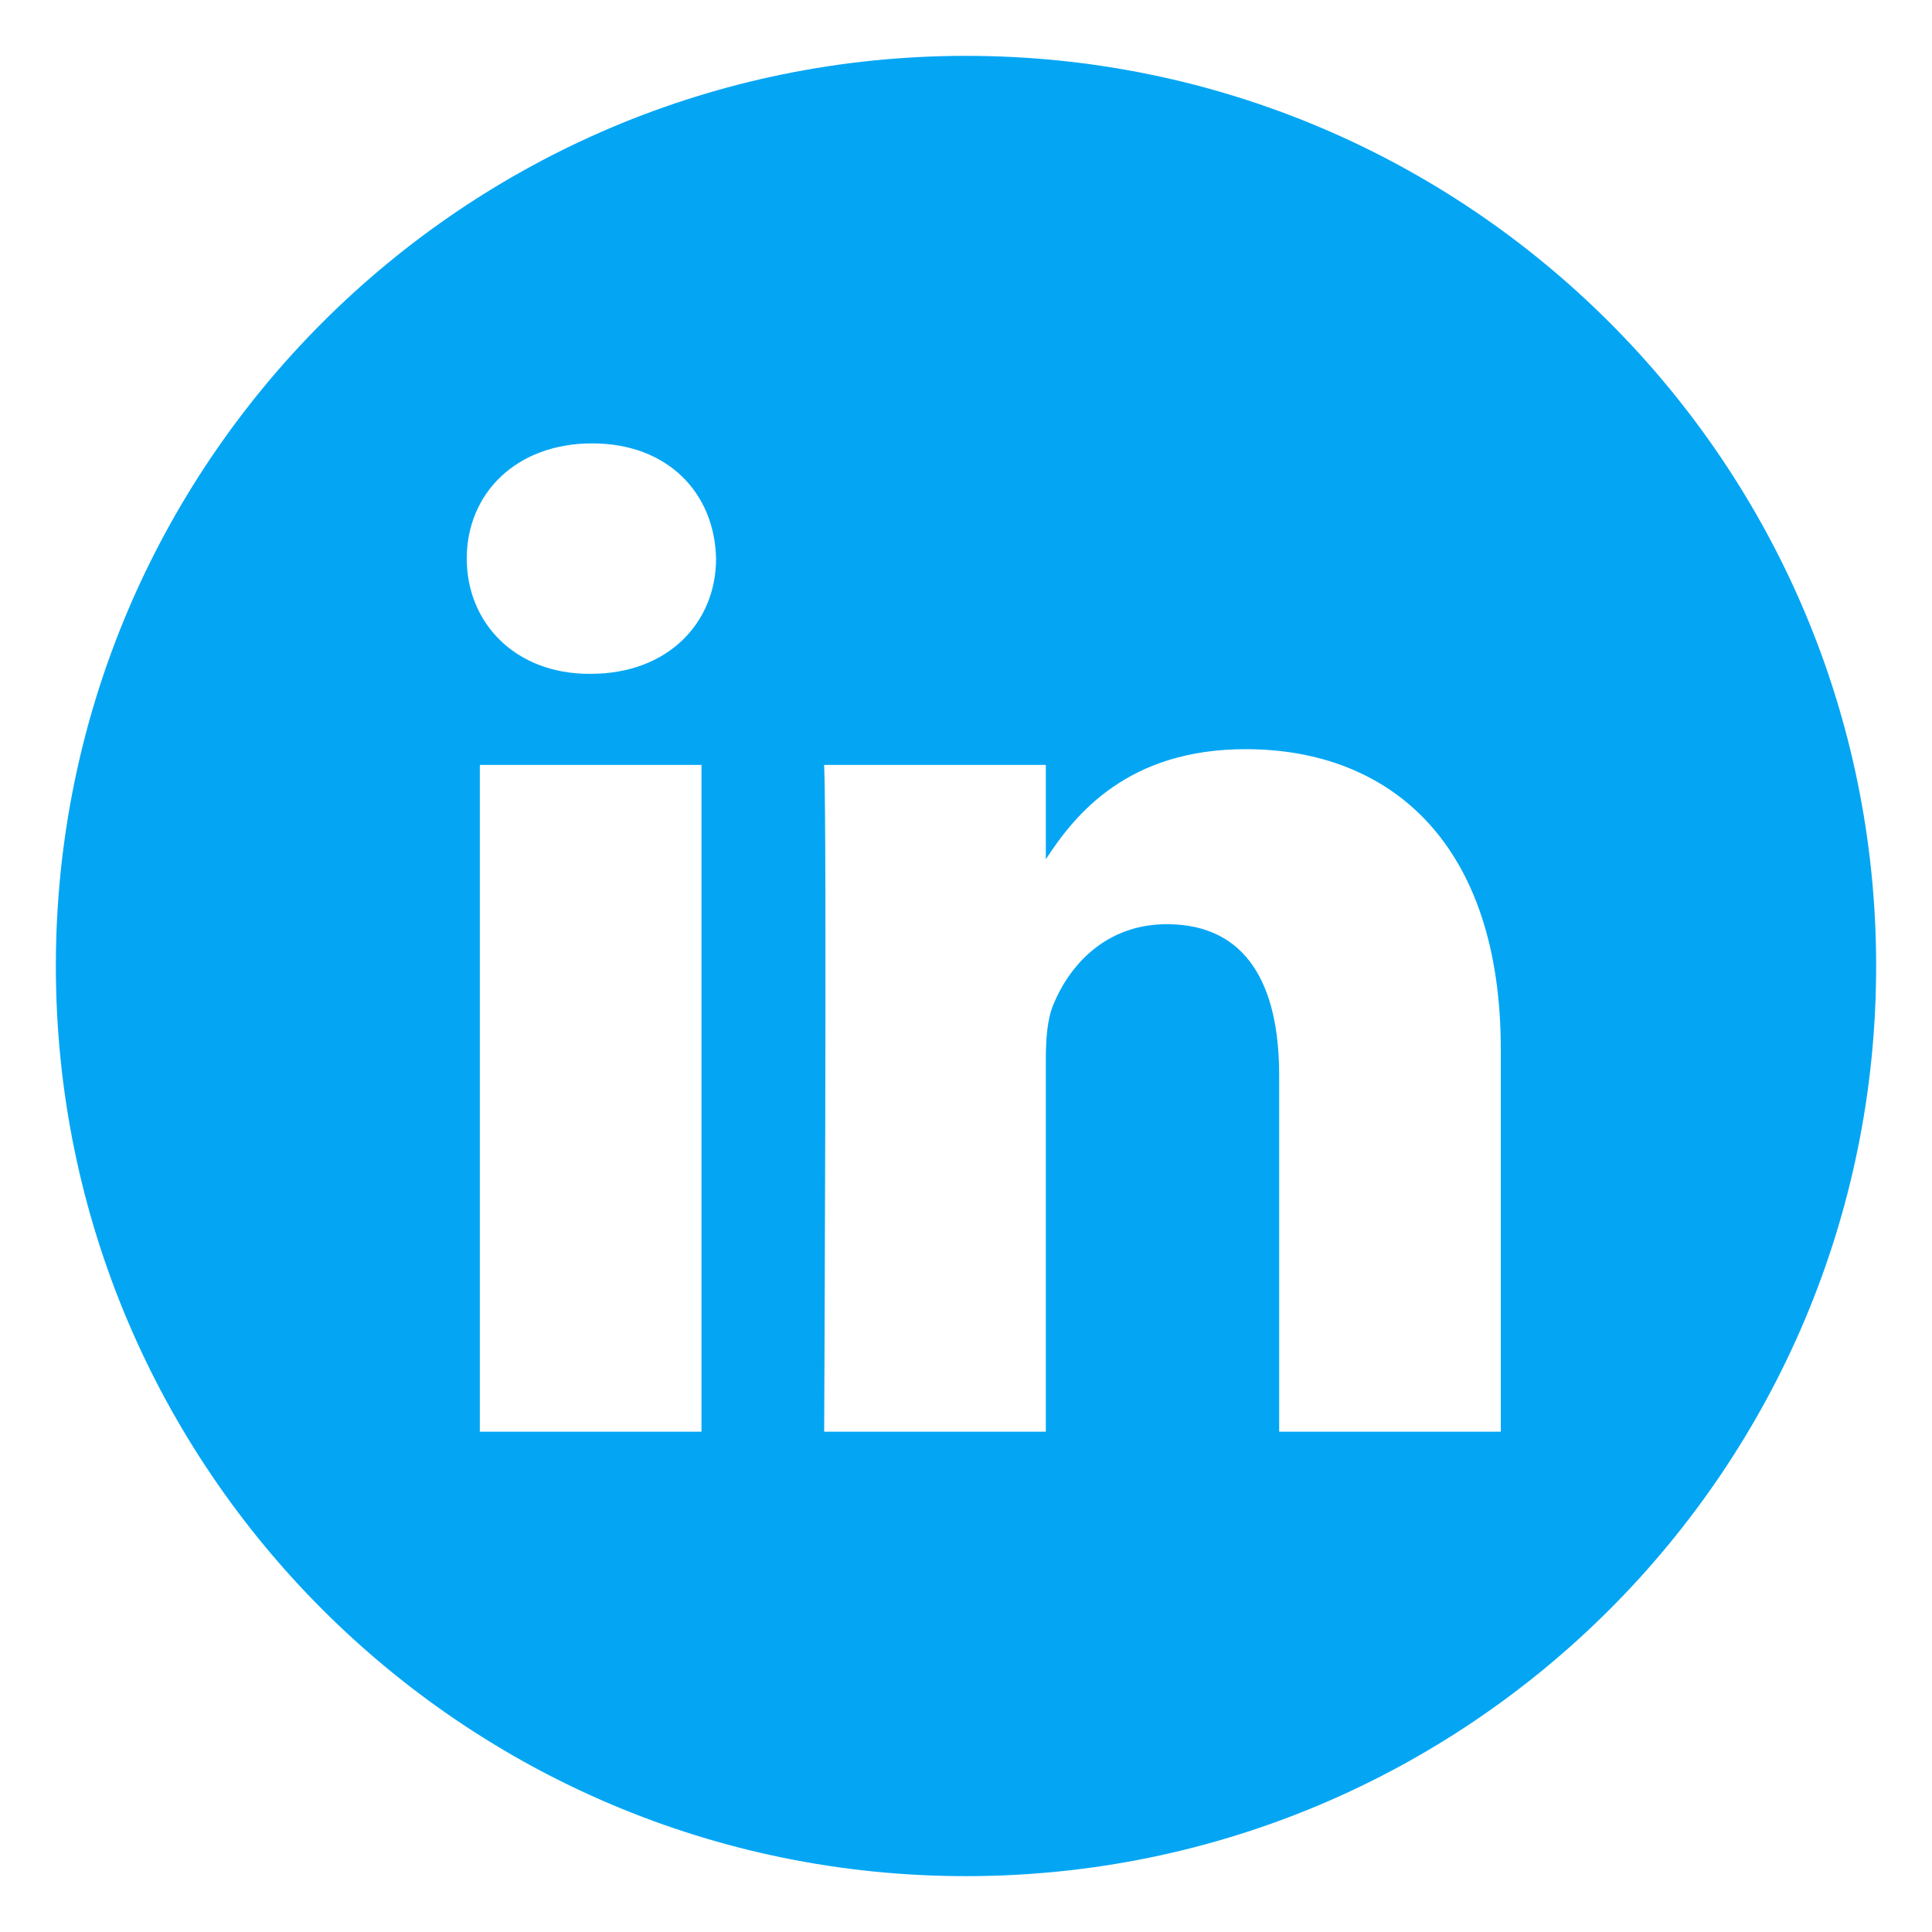 <svg width="22" height="22" xmlns="http://www.w3.org/2000/svg"><path d="M11 .636C5.277.636.636 5.277.636 11c0 5.723 4.641 10.364 10.364 10.364 5.723 0 10.364-4.641 10.364-10.364C21.364 5.277 16.723.636 11 .636zM7.988 16.303H5.464V8.71h2.524v7.593zm-1.261-8.63H6.71c-.847 0-1.395-.583-1.395-1.312 0-.745.565-1.312 1.428-1.312.864 0 1.395.567 1.411 1.312 0 .729-.547 1.312-1.427 1.312zm10.363 8.63h-2.524v-4.062c0-1.021-.366-1.717-1.279-1.717-.697 0-1.112.47-1.295.923-.067.162-.083.389-.083.616v4.24H9.385s.033-6.88 0-7.593h2.524v1.075c.336-.518.936-1.254 2.275-1.254 1.66 0 2.906 1.086 2.906 3.418v4.354z" fill="#04A6F4"/></svg>